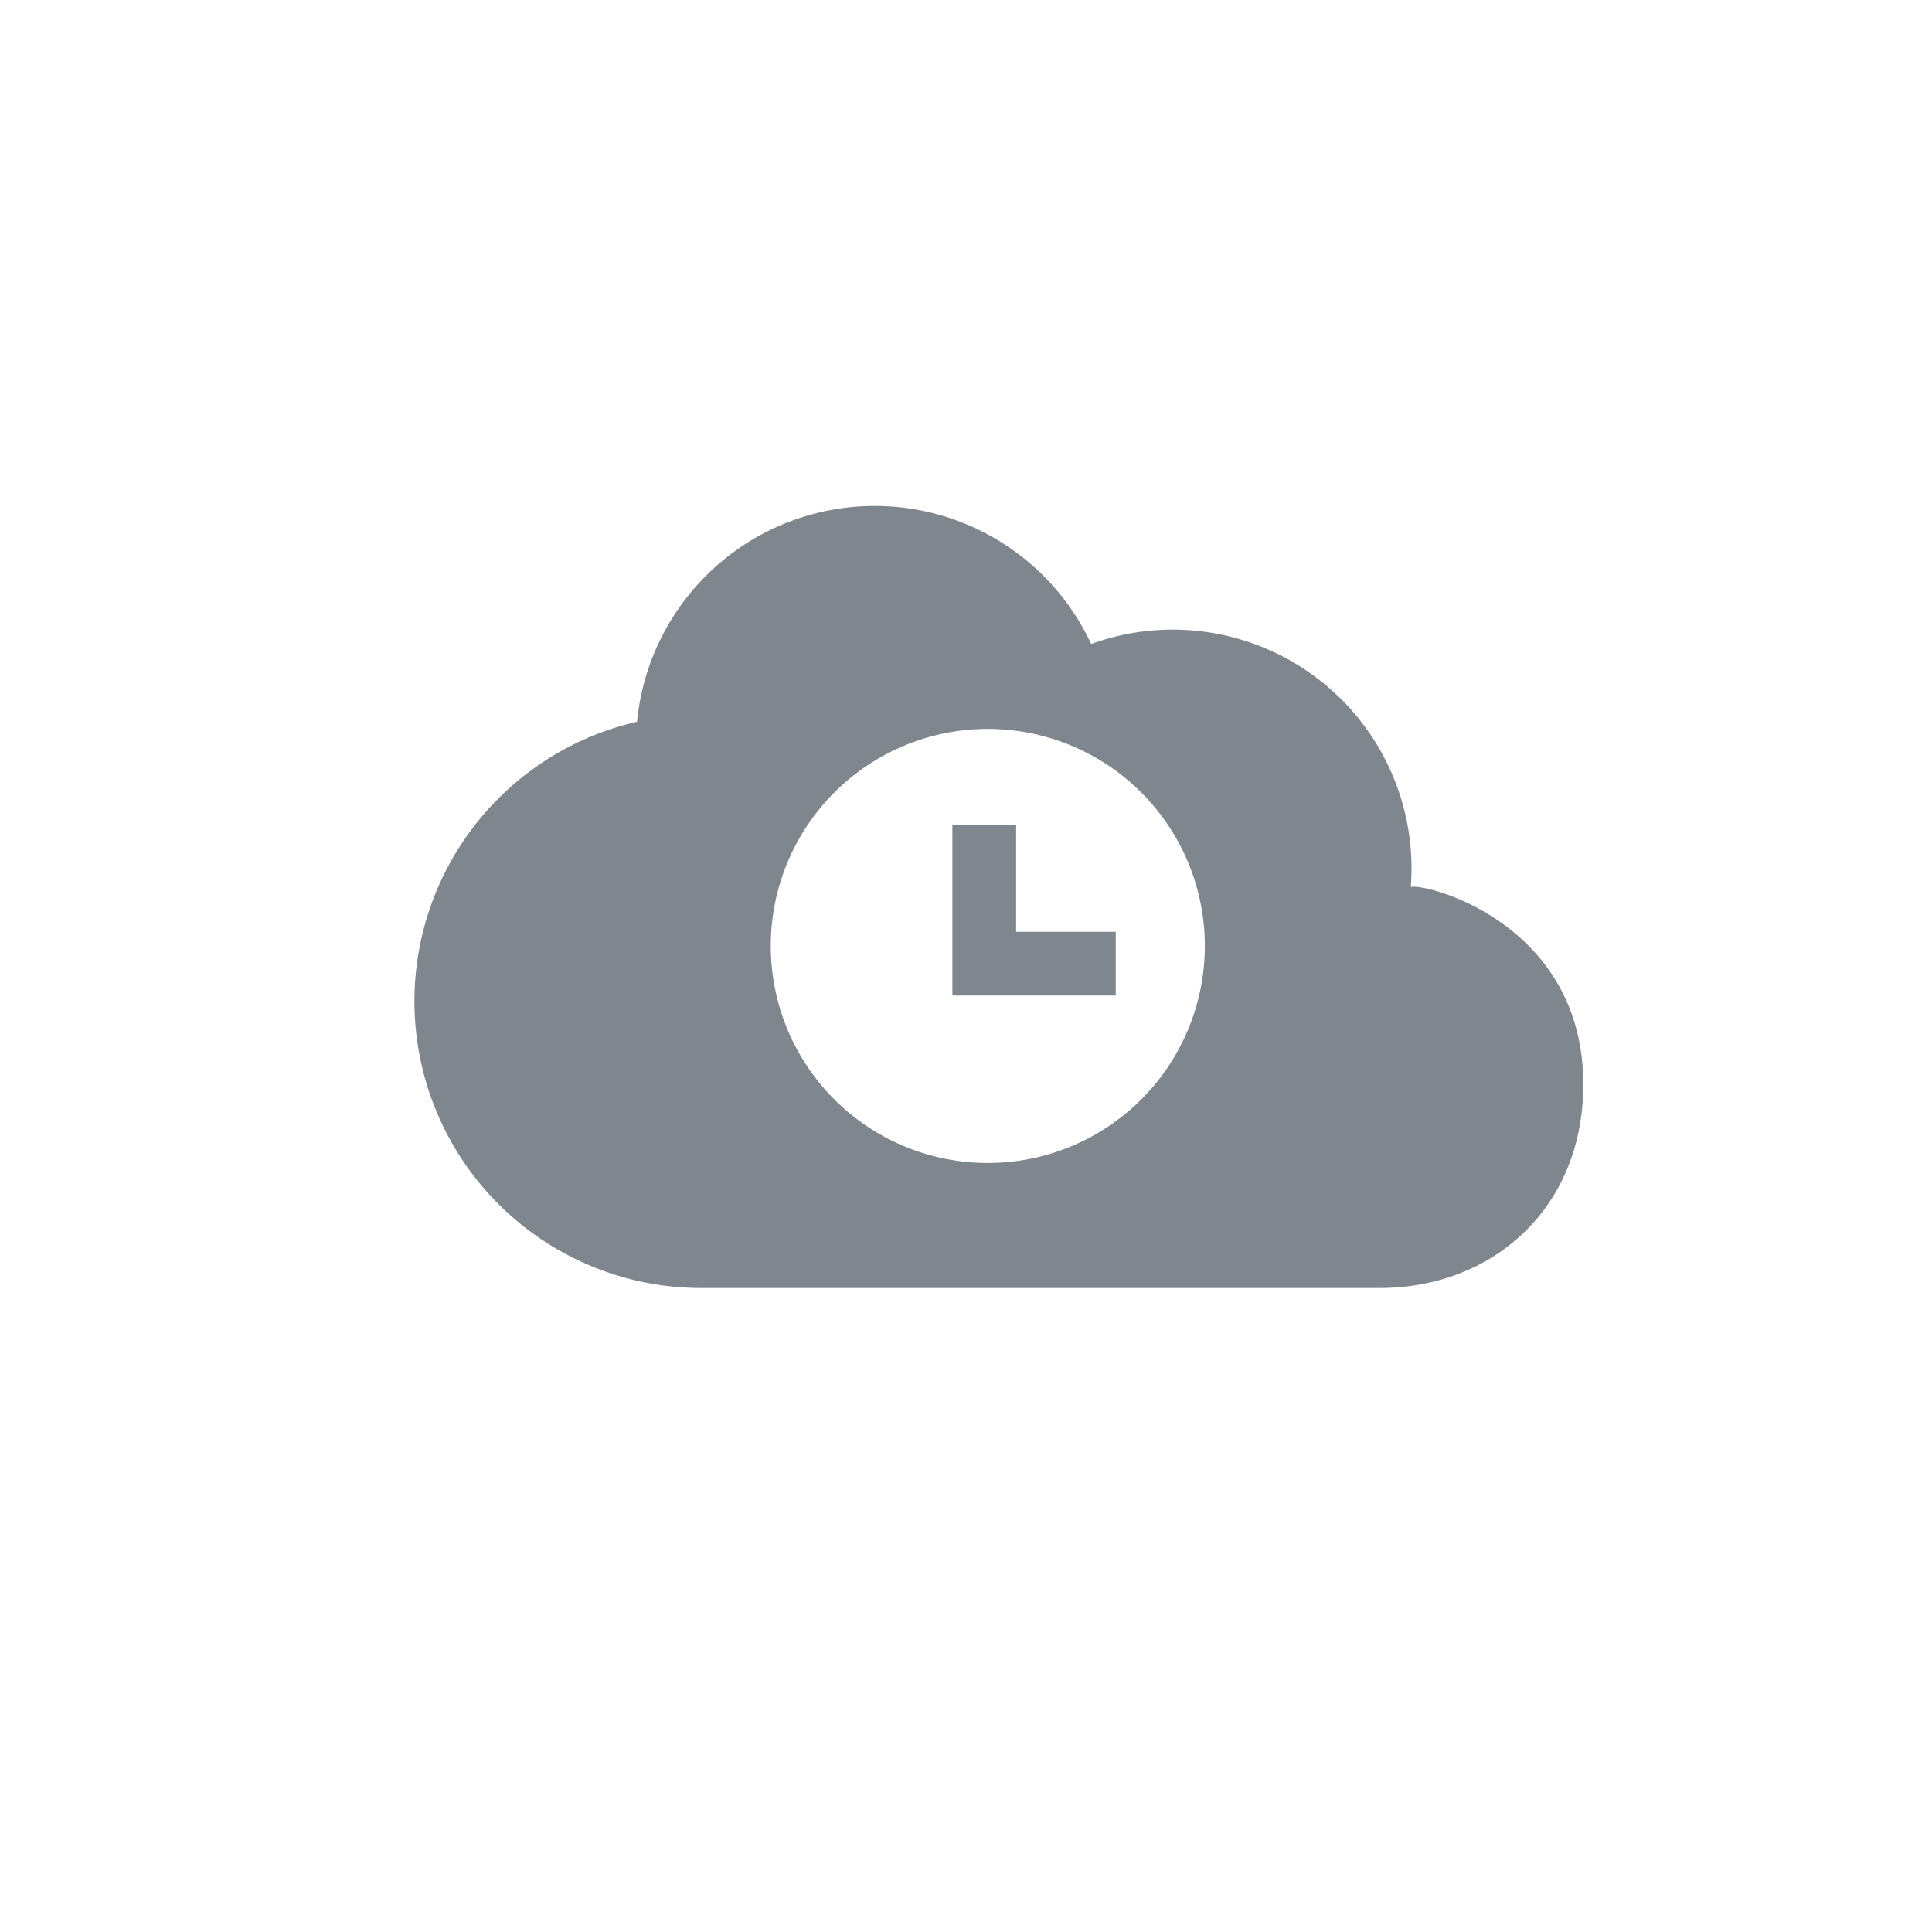 <svg xmlns="http://www.w3.org/2000/svg" xmlns:xlink="http://www.w3.org/1999/xlink" viewBox="0 0 42 42"><path fill="#80868E" d="M22.09 17.926h-1.386v3.716h3.551v-1.386H22.09v-2.33zm-.616 7.356a4.718 4.718 0 1 1 0-9.436 4.718 4.718 0 0 1 0 9.436zm9.195-6A5.19 5.19 0 0 0 23.721 14a5.19 5.19 0 0 0-9.872 1.69A6.234 6.234 0 0 0 15.233 28h14.761c2.444 0 4.425-1.724 4.425-4.425 0-3.497-3.406-4.379-3.75-4.293z"/></svg>
